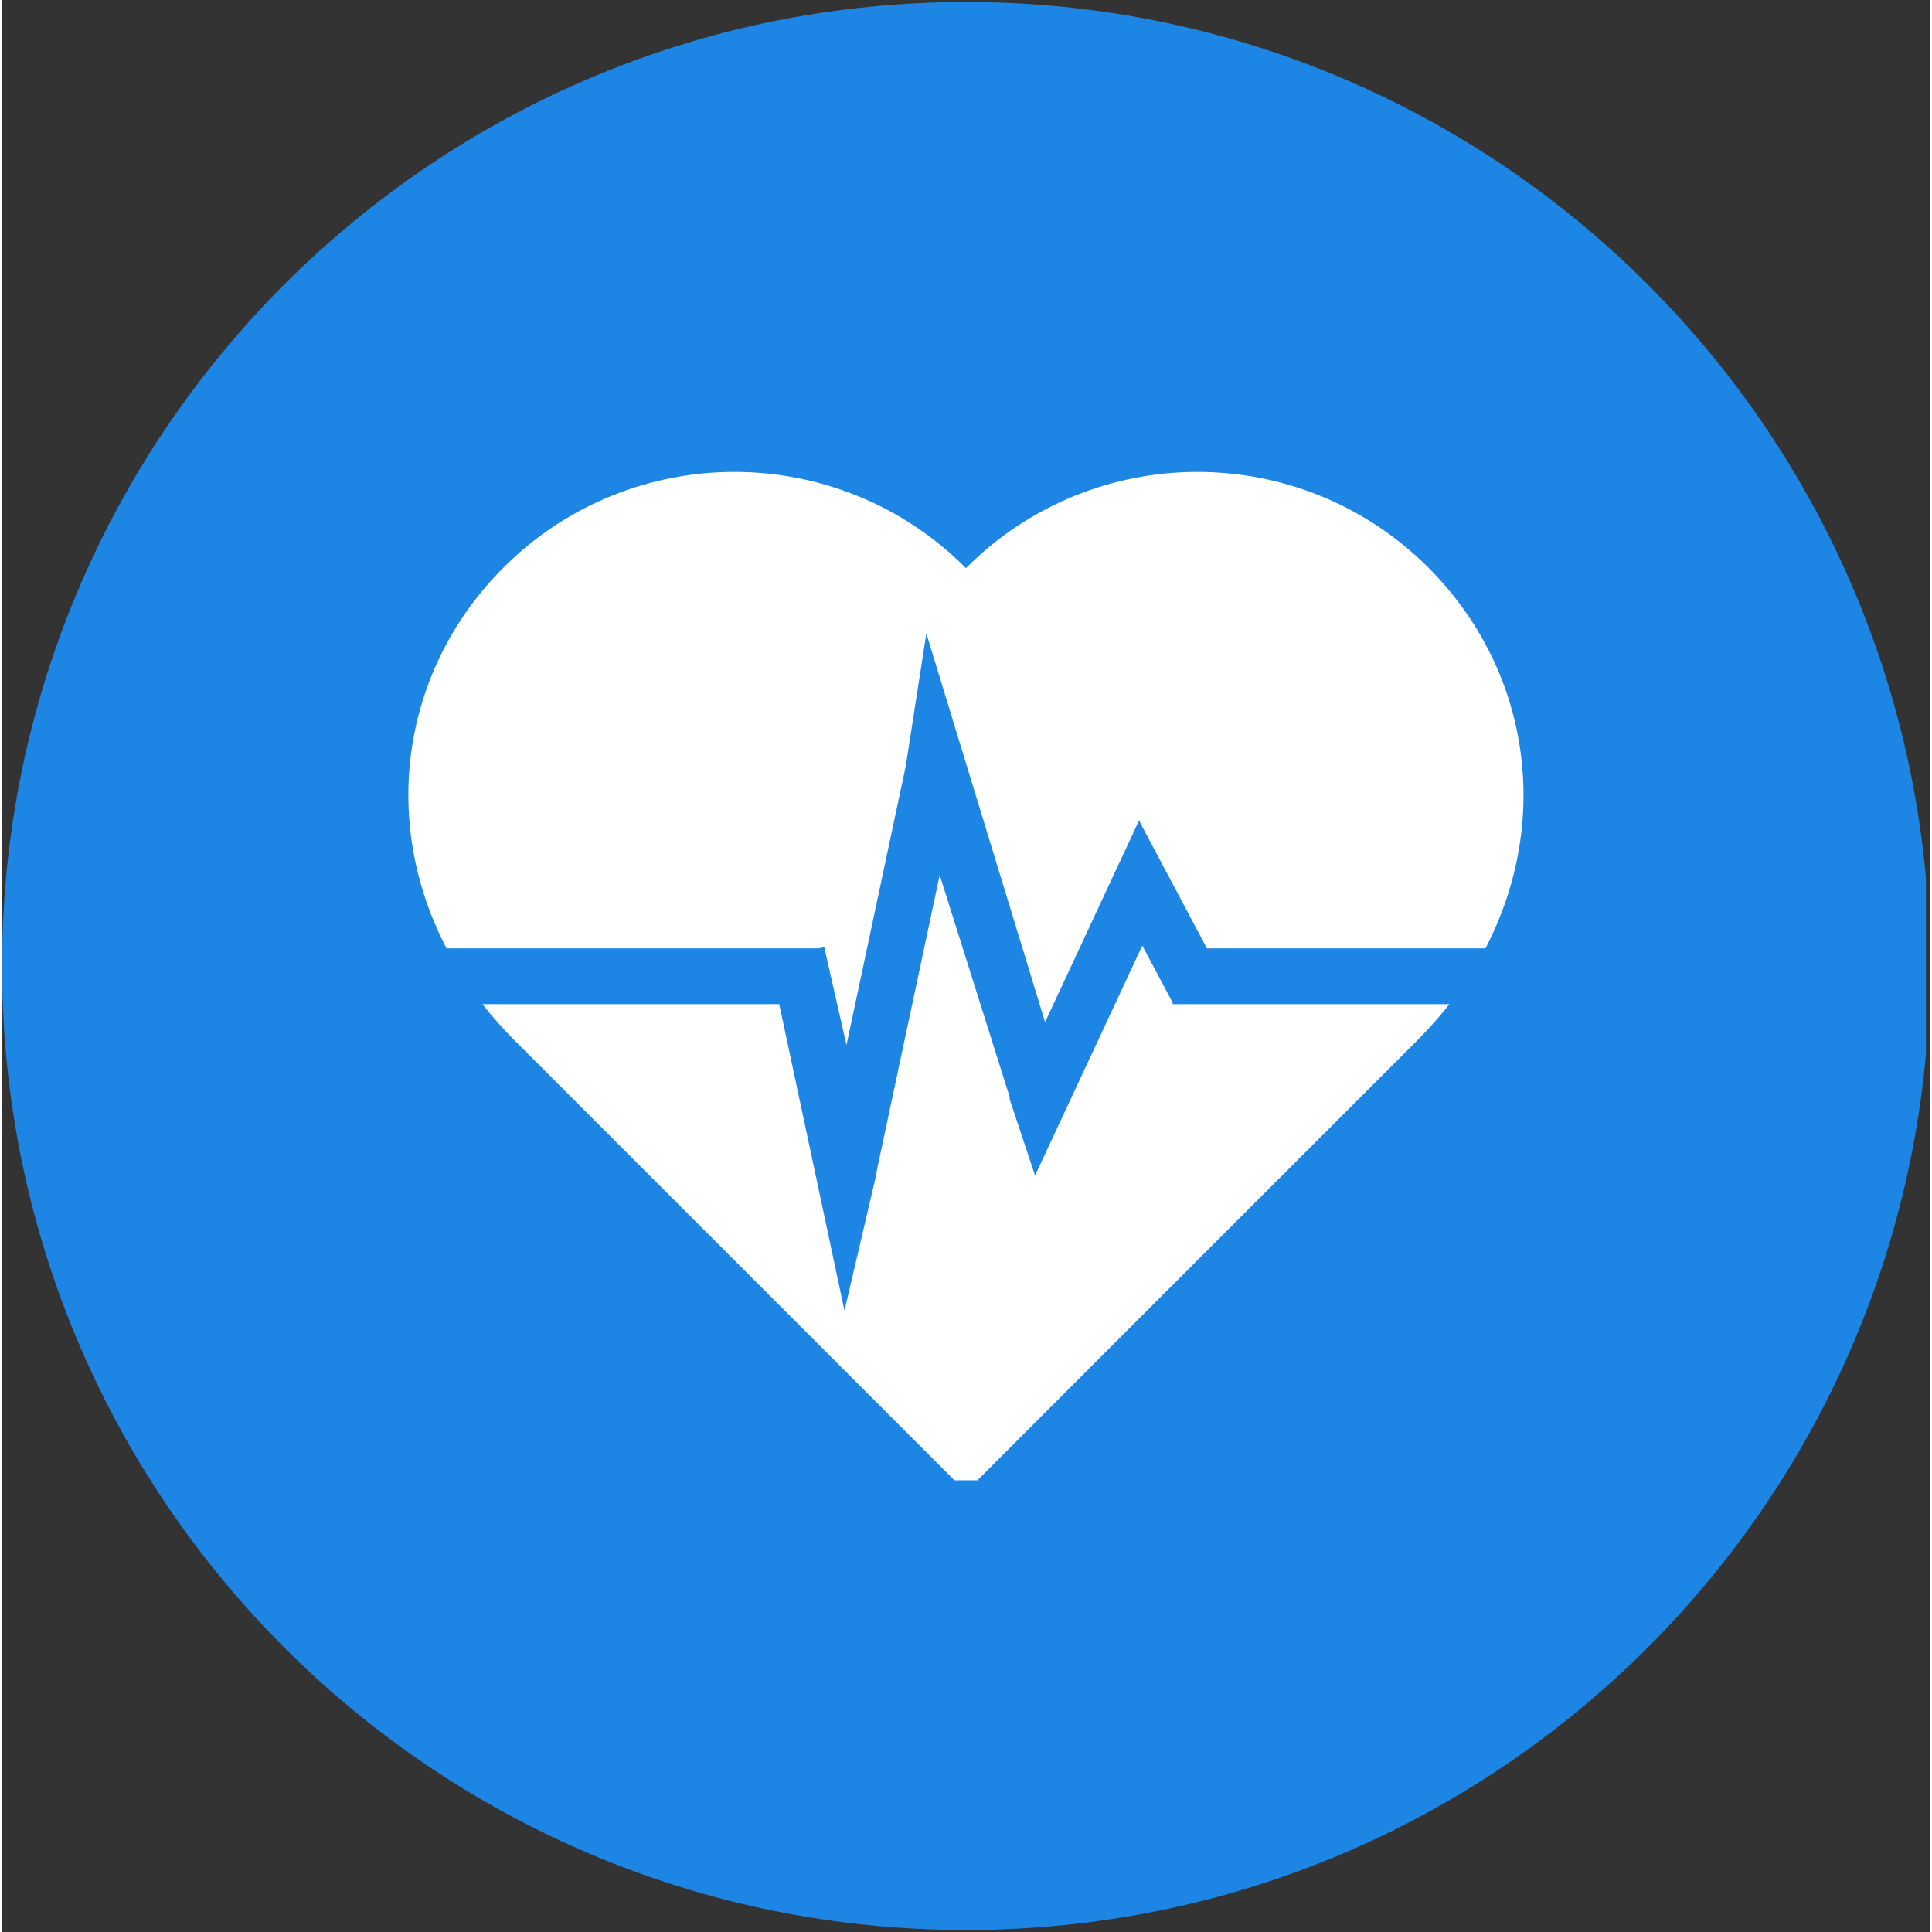 <svg xmlns="http://www.w3.org/2000/svg" xmlns:xlink="http://www.w3.org/1999/xlink" width="76" zoomAndPan="magnify" viewBox="0 0 56.88 57" height="76" preserveAspectRatio="xMidYMid meet" version="1.0"><rect x="0" y="0" width="56.88" height="57" fill="#333333" stroke="none"/><defs><clipPath id="8406798732"><path d="M 0 0.059 L 56.762 0.059 L 56.762 56.938 L 0 56.938 Z M 0 0.059 " clip-rule="nonzero"/></clipPath><clipPath id="6859a20617"><path d="M 28.441 0.059 C 12.734 0.059 0 12.793 0 28.5 C 0 44.207 12.734 56.941 28.441 56.941 C 44.148 56.941 56.879 44.207 56.879 28.5 C 56.879 12.793 44.148 0.059 28.441 0.059 Z M 28.441 0.059 " clip-rule="nonzero"/></clipPath><clipPath id="1a43c99a0b"><path d="M 0 0.059 L 56.762 0.059 L 56.762 56.938 L 0 56.938 Z M 0 0.059 " clip-rule="nonzero"/></clipPath><clipPath id="50075ee598"><path d="M 28.441 0.059 C 12.734 0.059 0 12.793 0 28.5 C 0 44.207 12.734 56.941 28.441 56.941 C 44.148 56.941 56.879 44.207 56.879 28.5 C 56.879 12.793 44.148 0.059 28.441 0.059 Z M 28.441 0.059 " clip-rule="nonzero"/></clipPath><clipPath id="0b20bfe865"><rect x="0" width="57" y="0" height="57"/></clipPath><clipPath id="4d27b3809c"><path d="M 11.105 13 L 45 13 L 45 43.672 L 11.105 43.672 Z M 11.105 13 " clip-rule="nonzero"/></clipPath></defs><g clip-path="url(#8406798732)"><g clip-path="url(#6859a20617)"><g transform="matrix(1, 0, 0, 1, 0, 0)"><g clip-path="url(#0b20bfe865)"><g clip-path="url(#1a43c99a0b)"><g clip-path="url(#50075ee598)"><path fill="#1d85e3" d="M 0 0.059 L 56.879 0.059 L 56.879 56.941 L 0 56.941 Z M 0 0.059 " fill-opacity="1" fill-rule="nonzero"/></g></g></g></g></g></g><g clip-path="url(#4d27b3809c)"><path fill="#ffffff" d="M 24.094 27.98 L 13.113 27.98 C 11.137 24.188 11.801 19.727 14.812 16.727 C 18.586 12.973 24.688 12.992 28.438 16.762 C 32.191 12.992 38.289 12.973 42.062 16.727 C 45.074 19.727 45.738 24.188 43.766 27.98 L 35.547 27.98 L 33.57 24.258 L 33.551 24.203 L 33.547 24.211 L 33.543 24.207 L 33.531 24.238 L 30.773 30.156 L 27.27 18.691 L 26.66 22.617 L 24.914 30.832 L 24.258 27.945 Z M 22.93 29.625 L 14.172 29.625 C 14.453 29.984 14.766 30.336 15.102 30.676 C 19.734 35.305 27.141 42.715 28.438 44.012 C 29.734 42.715 37.141 35.305 41.773 30.676 C 42.109 30.336 42.422 29.984 42.703 29.625 L 34.574 29.625 L 34.562 29.629 L 34.559 29.625 L 34.535 29.625 L 34.535 29.578 L 33.641 27.898 L 30.477 34.68 L 29.723 32.414 L 29.734 32.383 L 27.664 25.816 L 25.785 34.645 L 25.789 34.668 L 24.855 38.668 Z M 22.93 29.625 " fill-opacity="1" fill-rule="evenodd"/></g></svg>